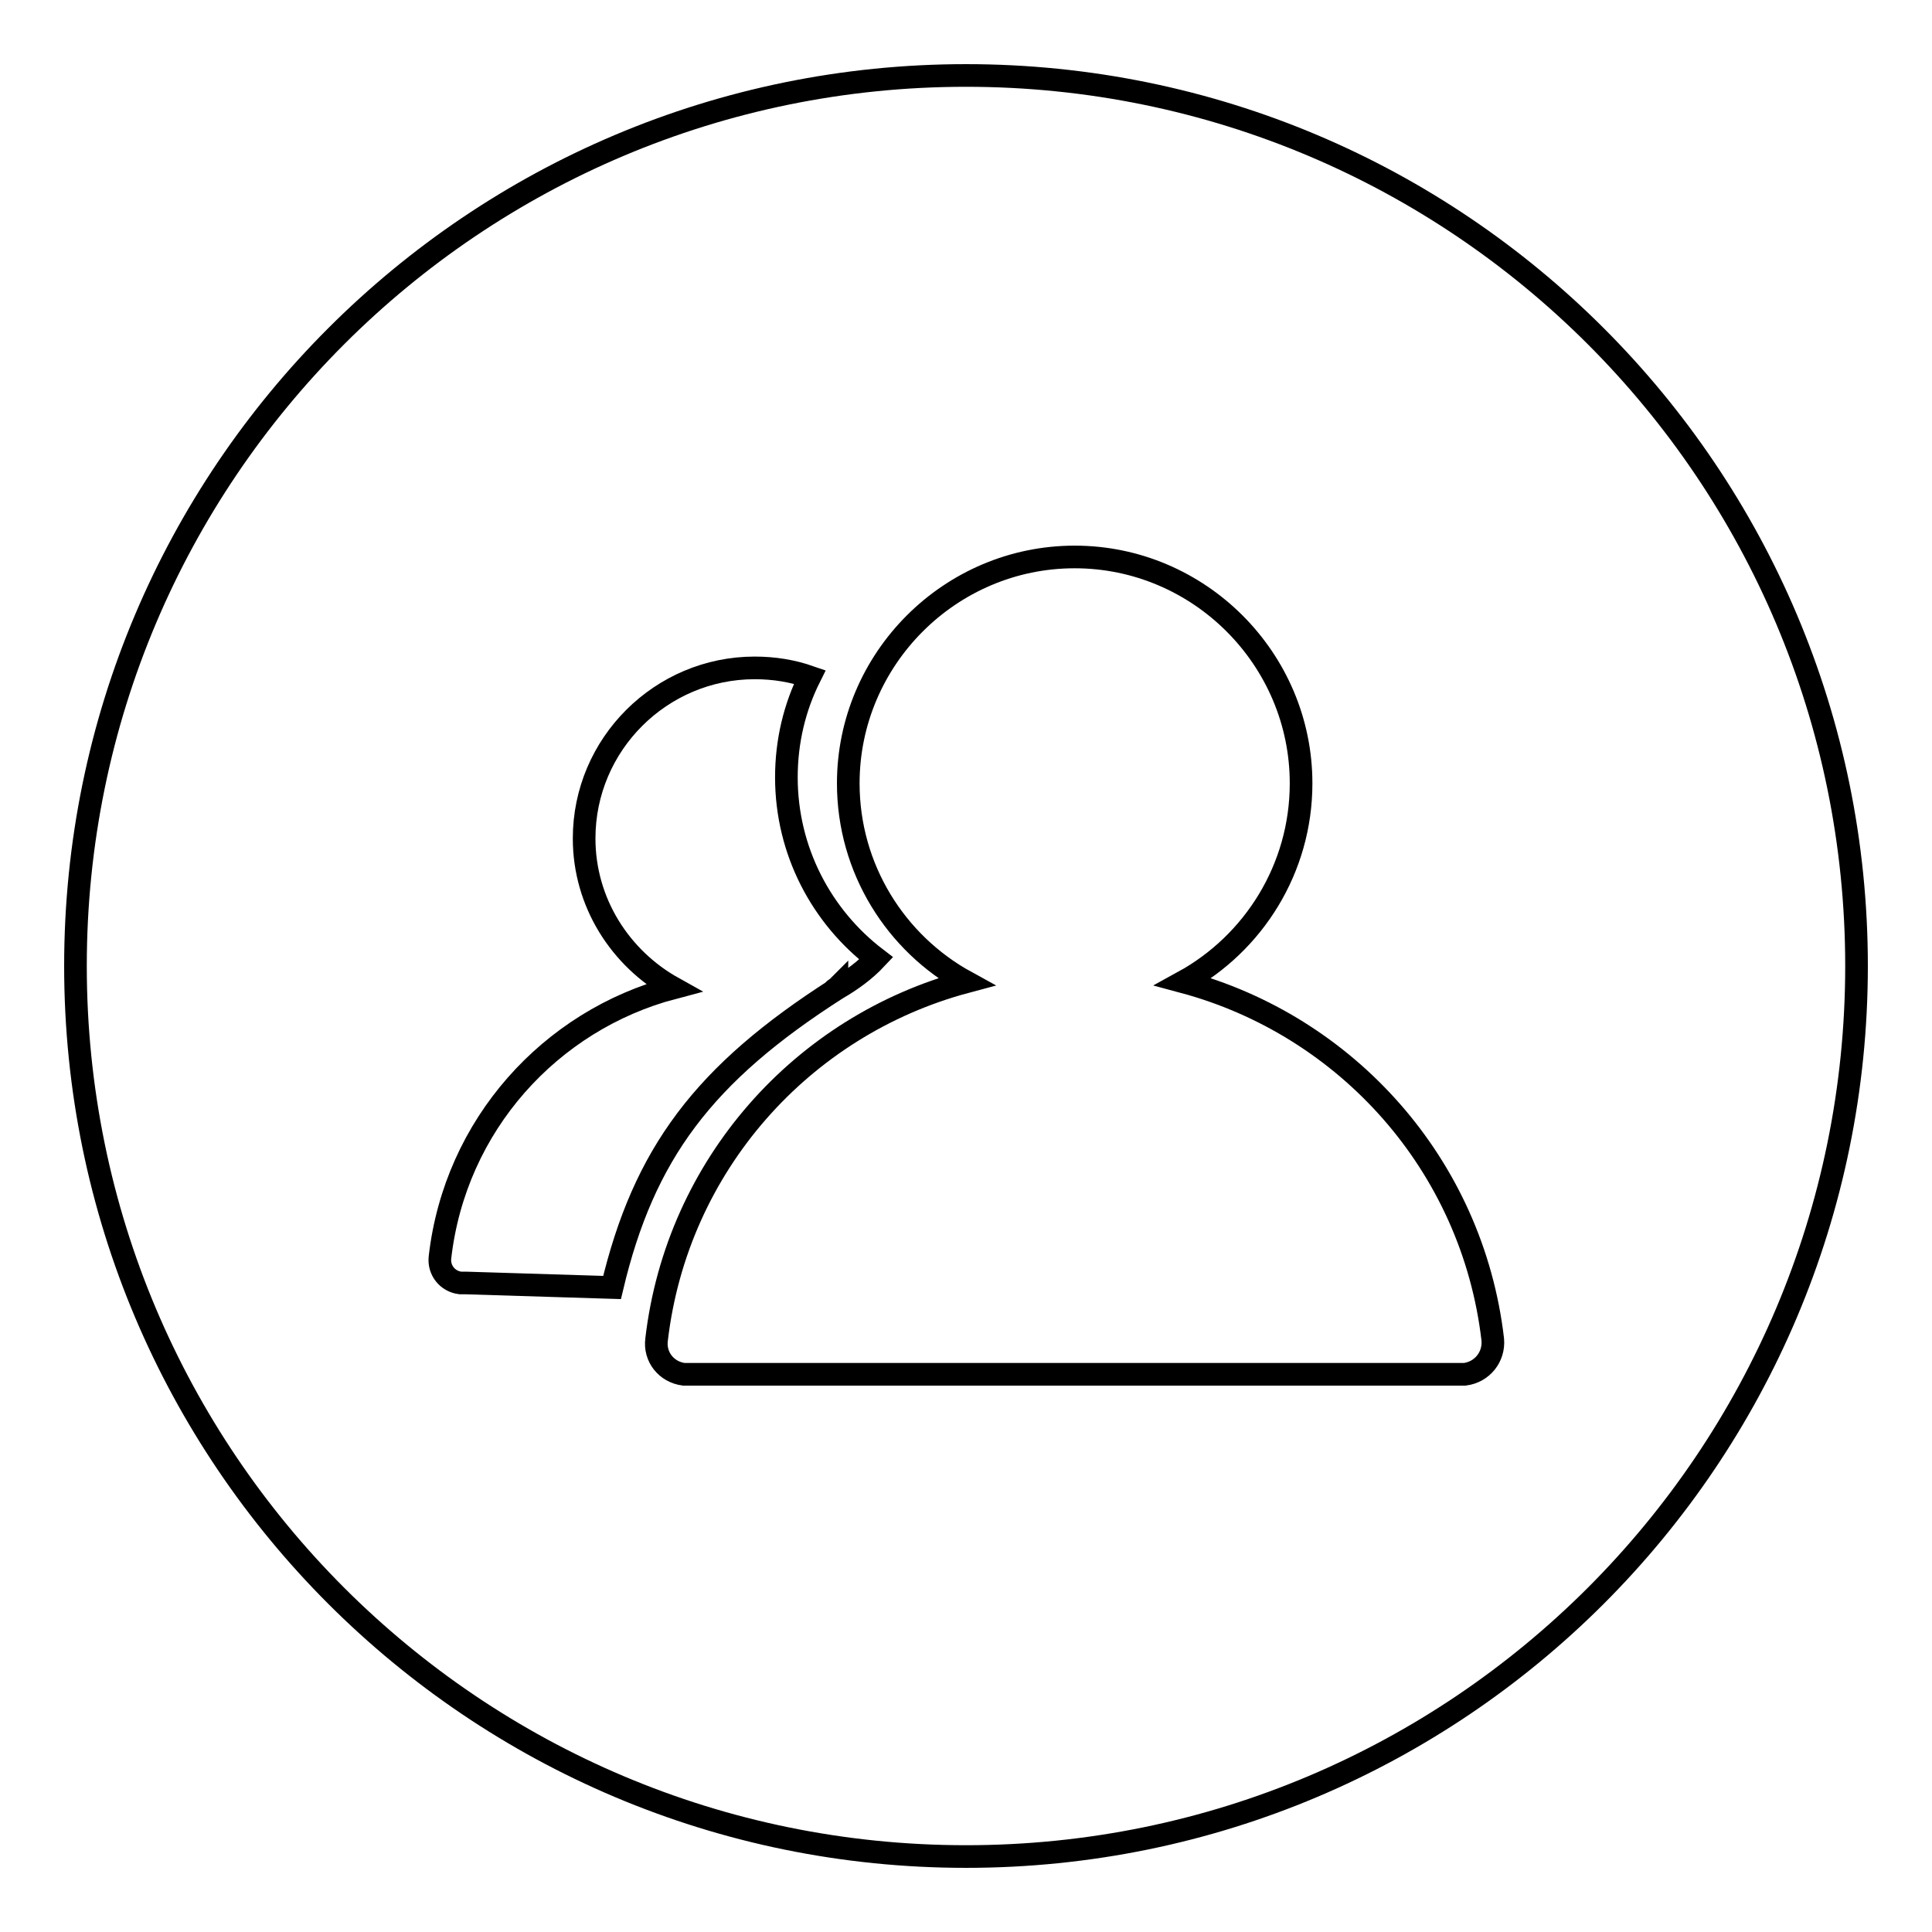 <?xml version="1.0" encoding="utf-8"?>
<!-- Svg Vector Icons : http://www.onlinewebfonts.com/icon -->
<!DOCTYPE svg PUBLIC "-//W3C//DTD SVG 1.1//EN" "http://www.w3.org/Graphics/SVG/1.1/DTD/svg11.dtd">
<svg version="1.1" xmlns="http://www.w3.org/2000/svg" xmlns:xlink="http://www.w3.org/1999/xlink" x="0px" y="0px" viewBox="0 0 256 256" enable-background="new 0 0 256 256" xml:space="preserve">
<g><g><path stroke-width="3" fill-opacity="0" stroke="#000000"  d="M110.8,131c0,0,0.1,0,0.1-0.1C110.9,130.9,110.9,130.9,110.8,131z"/><path stroke-width="3" fill-opacity="0" stroke="#000000"  d="M110.6,131.1C110.5,131.1,110.5,131.1,110.6,131.1L110.6,131.1z"/><path stroke-width="3" fill-opacity="0" stroke="#000000"  d="M110.7,131C110.7,131,110.7,131,110.7,131C110.7,131,110.7,131,110.7,131z"/><path stroke-width="3" fill-opacity="0" stroke="#000000"  d="M128,10C62.8,10,10,62.8,10,128c0,65.2,52.8,118,118,118c65.2,0,118-52.8,118-118C246,62.8,193.2,10,128,10z M61.7,170c-0.2,0-0.5,0-0.7,0c-1.7-0.2-2.9-1.7-2.7-3.4c2-17.5,14.6-31.4,30.9-35.7c-7-3.9-11.8-11.3-11.8-19.8c0-12.5,10.2-22.6,22.6-22.6c2.6,0,5,0.4,7.3,1.2c-2,4-3.1,8.5-3.1,13.3c0,9.8,4.7,18.5,11.9,24c-1.5,1.6-3.3,2.9-5.2,4c-17.7,11.3-25.6,21.9-29.8,39.6L61.7,170z M194.1,182.1c-0.2,0-0.3,0-0.5,0c-0.1,0-0.3,0-0.5,0H91.5c-0.3,0-0.6,0-0.9,0c-2.3-0.3-3.9-2.3-3.6-4.6c2.7-23.1,19.3-41.6,41-47.4c-9.3-5.1-15.6-15-15.6-26.3c0-16.5,13.5-30,30-30c16.5,0,30,13.5,30,30c0,11.3-6.3,21.2-15.6,26.3c21.6,5.8,38.3,24.2,41,47.4C198,179.8,196.4,181.8,194.1,182.1z"/></g></g>
</svg>